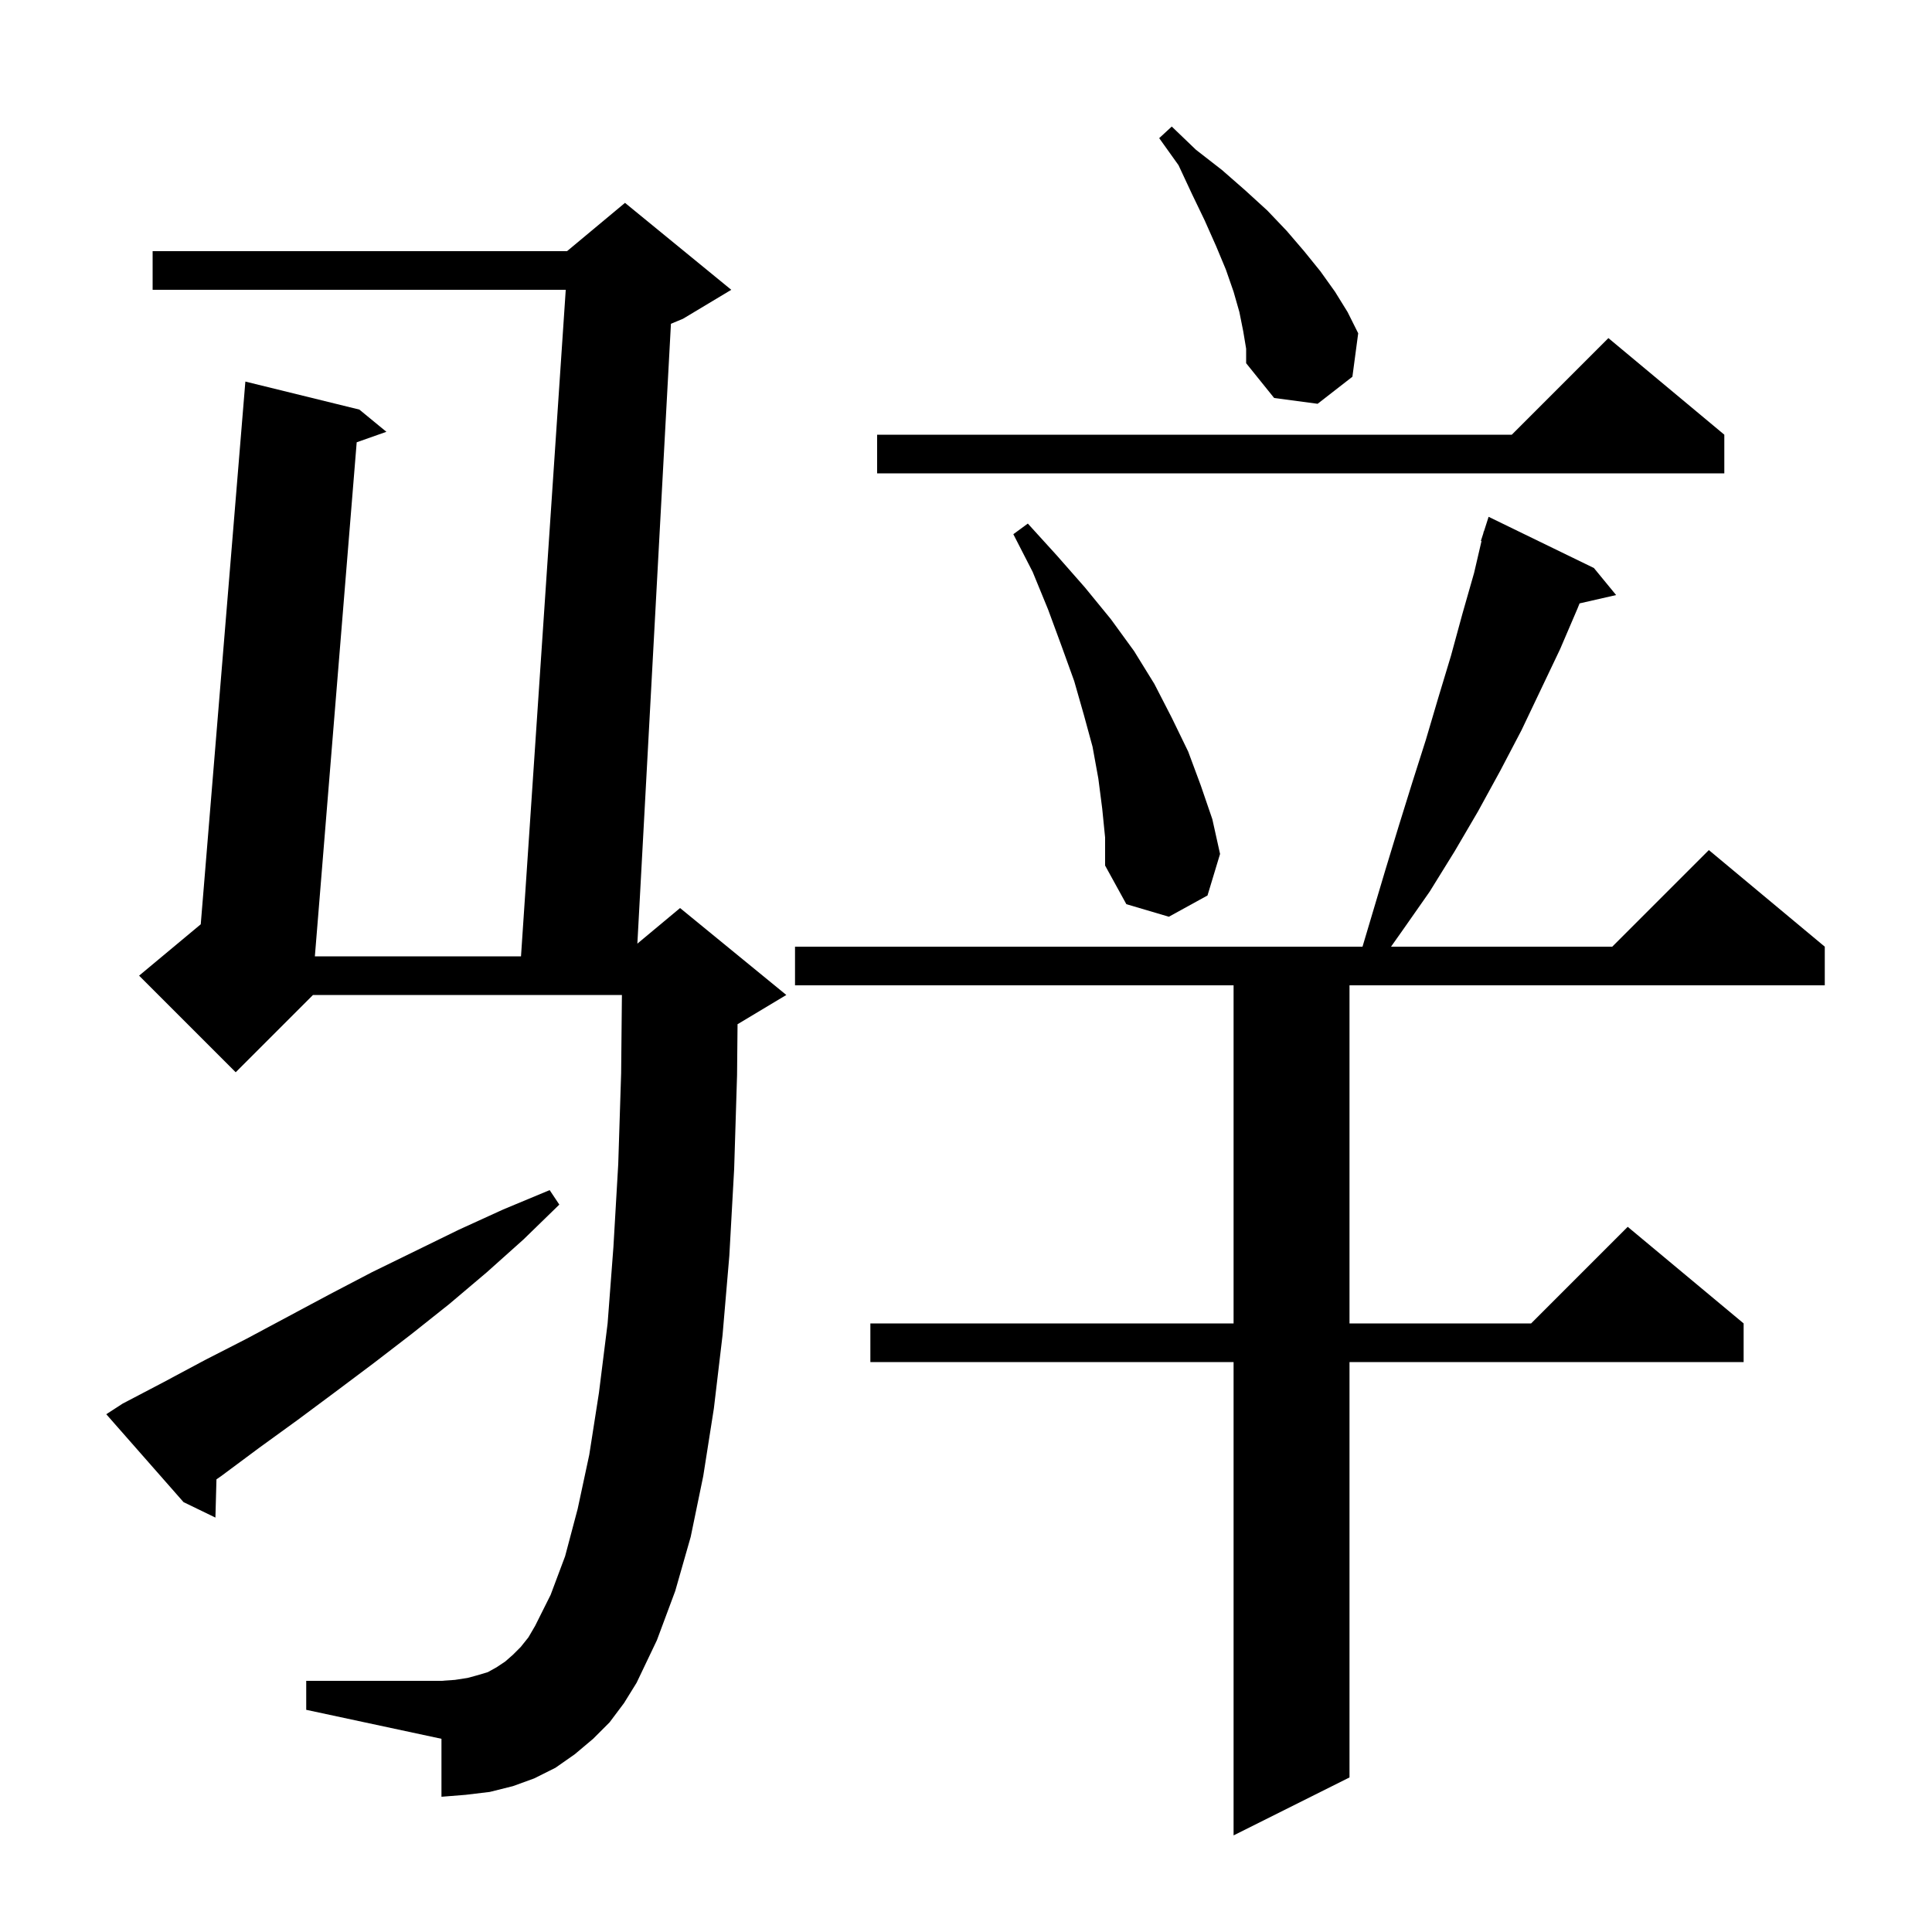 <svg xmlns="http://www.w3.org/2000/svg" xmlns:xlink="http://www.w3.org/1999/xlink" version="1.1" baseProfile="full" viewBox="0 0 200 200" width="200" height="200">
<g fill="black">
<path d="M 165.0 58.8 L 167.3 61.6 L 163.517 62.463 L 163.3 63.0 L 161.5 67.2 L 157.5 75.6 L 155.3 79.8 L 153.0 84.0 L 150.6 88.1 L 148.0 92.3 L 145.2 96.3 L 143.998 98.0 L 166.9 98.0 L 176.9 88.0 L 188.9 98.0 L 188.9 102.0 L 139.7 102.0 L 139.7 137.0 L 158.5 137.0 L 168.5 127.0 L 180.5 137.0 L 180.5 141.0 L 139.7 141.0 L 139.7 184.0 L 127.7 190.0 L 127.7 141.0 L 90.1 141.0 L 90.1 137.0 L 127.7 137.0 L 127.7 102.0 L 82.3 102.0 L 82.3 98.0 L 141.047 98.0 L 143.4 90.1 L 144.8 85.5 L 146.2 81.0 L 147.6 76.6 L 148.9 72.2 L 150.2 67.9 L 151.4 63.5 L 152.6 59.3 L 153.364 56.015 L 153.3 56.0 L 153.547 55.229 L 153.6 55.0 L 153.618 55.006 L 154.1 53.5 Z M 63.1 178.3 L 61.4 180.0 L 59.5 181.6 L 57.5 183.0 L 55.3 184.1 L 53.1 184.9 L 50.7 185.5 L 48.2 185.8 L 45.7 186.0 L 45.7 180.0 L 31.7 177.0 L 31.7 174.0 L 45.7 174.0 L 47.1 173.9 L 48.4 173.7 L 49.5 173.4 L 50.5 173.1 L 51.4 172.6 L 52.3 172.0 L 53.1 171.3 L 53.9 170.5 L 54.7 169.5 L 55.4 168.3 L 57.0 165.1 L 58.5 161.1 L 59.8 156.2 L 61.0 150.6 L 62.0 144.2 L 62.9 137.0 L 63.5 129.1 L 64.0 120.5 L 64.3 111.1 L 64.38 103.0 L 32.4 103.0 L 24.4 111.0 L 14.4 101.0 L 20.781 95.682 L 25.4 39.5 L 37.2 42.4 L 40.0 44.7 L 36.925 45.785 L 32.595 99.0 L 53.934 99.0 L 58.566 30.0 L 15.8 30.0 L 15.8 26.0 L 58.7 26.0 L 64.7 21.0 L 75.7 30.0 L 70.7 33.0 L 69.455 33.519 L 65.98 97.684 L 70.4 94.0 L 81.4 103.0 L 76.4 106.0 L 76.351 106.02 L 76.3 111.3 L 76.0 121.0 L 75.5 130.0 L 74.8 138.2 L 73.9 145.8 L 72.8 152.8 L 71.5 159.1 L 69.9 164.7 L 68.0 169.8 L 65.9 174.2 L 64.6 176.3 Z M 12.7 145.3 L 16.9 143.1 L 21.2 140.8 L 25.5 138.6 L 34.1 134.0 L 38.5 131.7 L 47.5 127.3 L 52.1 125.2 L 56.9 123.2 L 57.9 124.7 L 54.2 128.3 L 50.4 131.7 L 46.5 135.0 L 42.6 138.1 L 38.7 141.1 L 34.7 144.1 L 30.8 147.0 L 26.8 149.9 L 22.9 152.8 L 22.408 153.14 L 22.3 157.1 L 19.0 155.5 L 11.0 146.4 Z M 114.1 83.7 L 113.7 80.6 L 113.1 77.3 L 112.2 74.0 L 111.2 70.5 L 109.9 66.9 L 108.5 63.1 L 106.9 59.2 L 104.9 55.3 L 106.4 54.2 L 109.4 57.5 L 112.3 60.8 L 115.0 64.1 L 117.4 67.4 L 119.5 70.8 L 121.3 74.3 L 123.0 77.8 L 124.3 81.3 L 125.5 84.8 L 126.3 88.4 L 125.0 92.7 L 121.0 94.9 L 116.6 93.6 L 114.4 89.6 L 114.4 86.7 Z M 178.5 45.0 L 178.5 49.0 L 90.8 49.0 L 90.8 45.0 L 156.5 45.0 L 166.5 35.0 Z M 128.7 34.3 L 128.3 32.3 L 127.7 30.2 L 126.9 27.9 L 125.9 25.5 L 124.7 22.8 L 123.4 20.1 L 122.0 17.1 L 120.0 14.3 L 121.3 13.1 L 123.8 15.5 L 126.5 17.6 L 128.9 19.7 L 131.2 21.8 L 133.2 23.9 L 135.0 26.0 L 136.7 28.1 L 138.2 30.2 L 139.5 32.3 L 140.6 34.5 L 140.0 39.0 L 136.4 41.8 L 131.9 41.2 L 129.0 37.6 L 129.0 36.1 Z " />
</g>
</svg>

